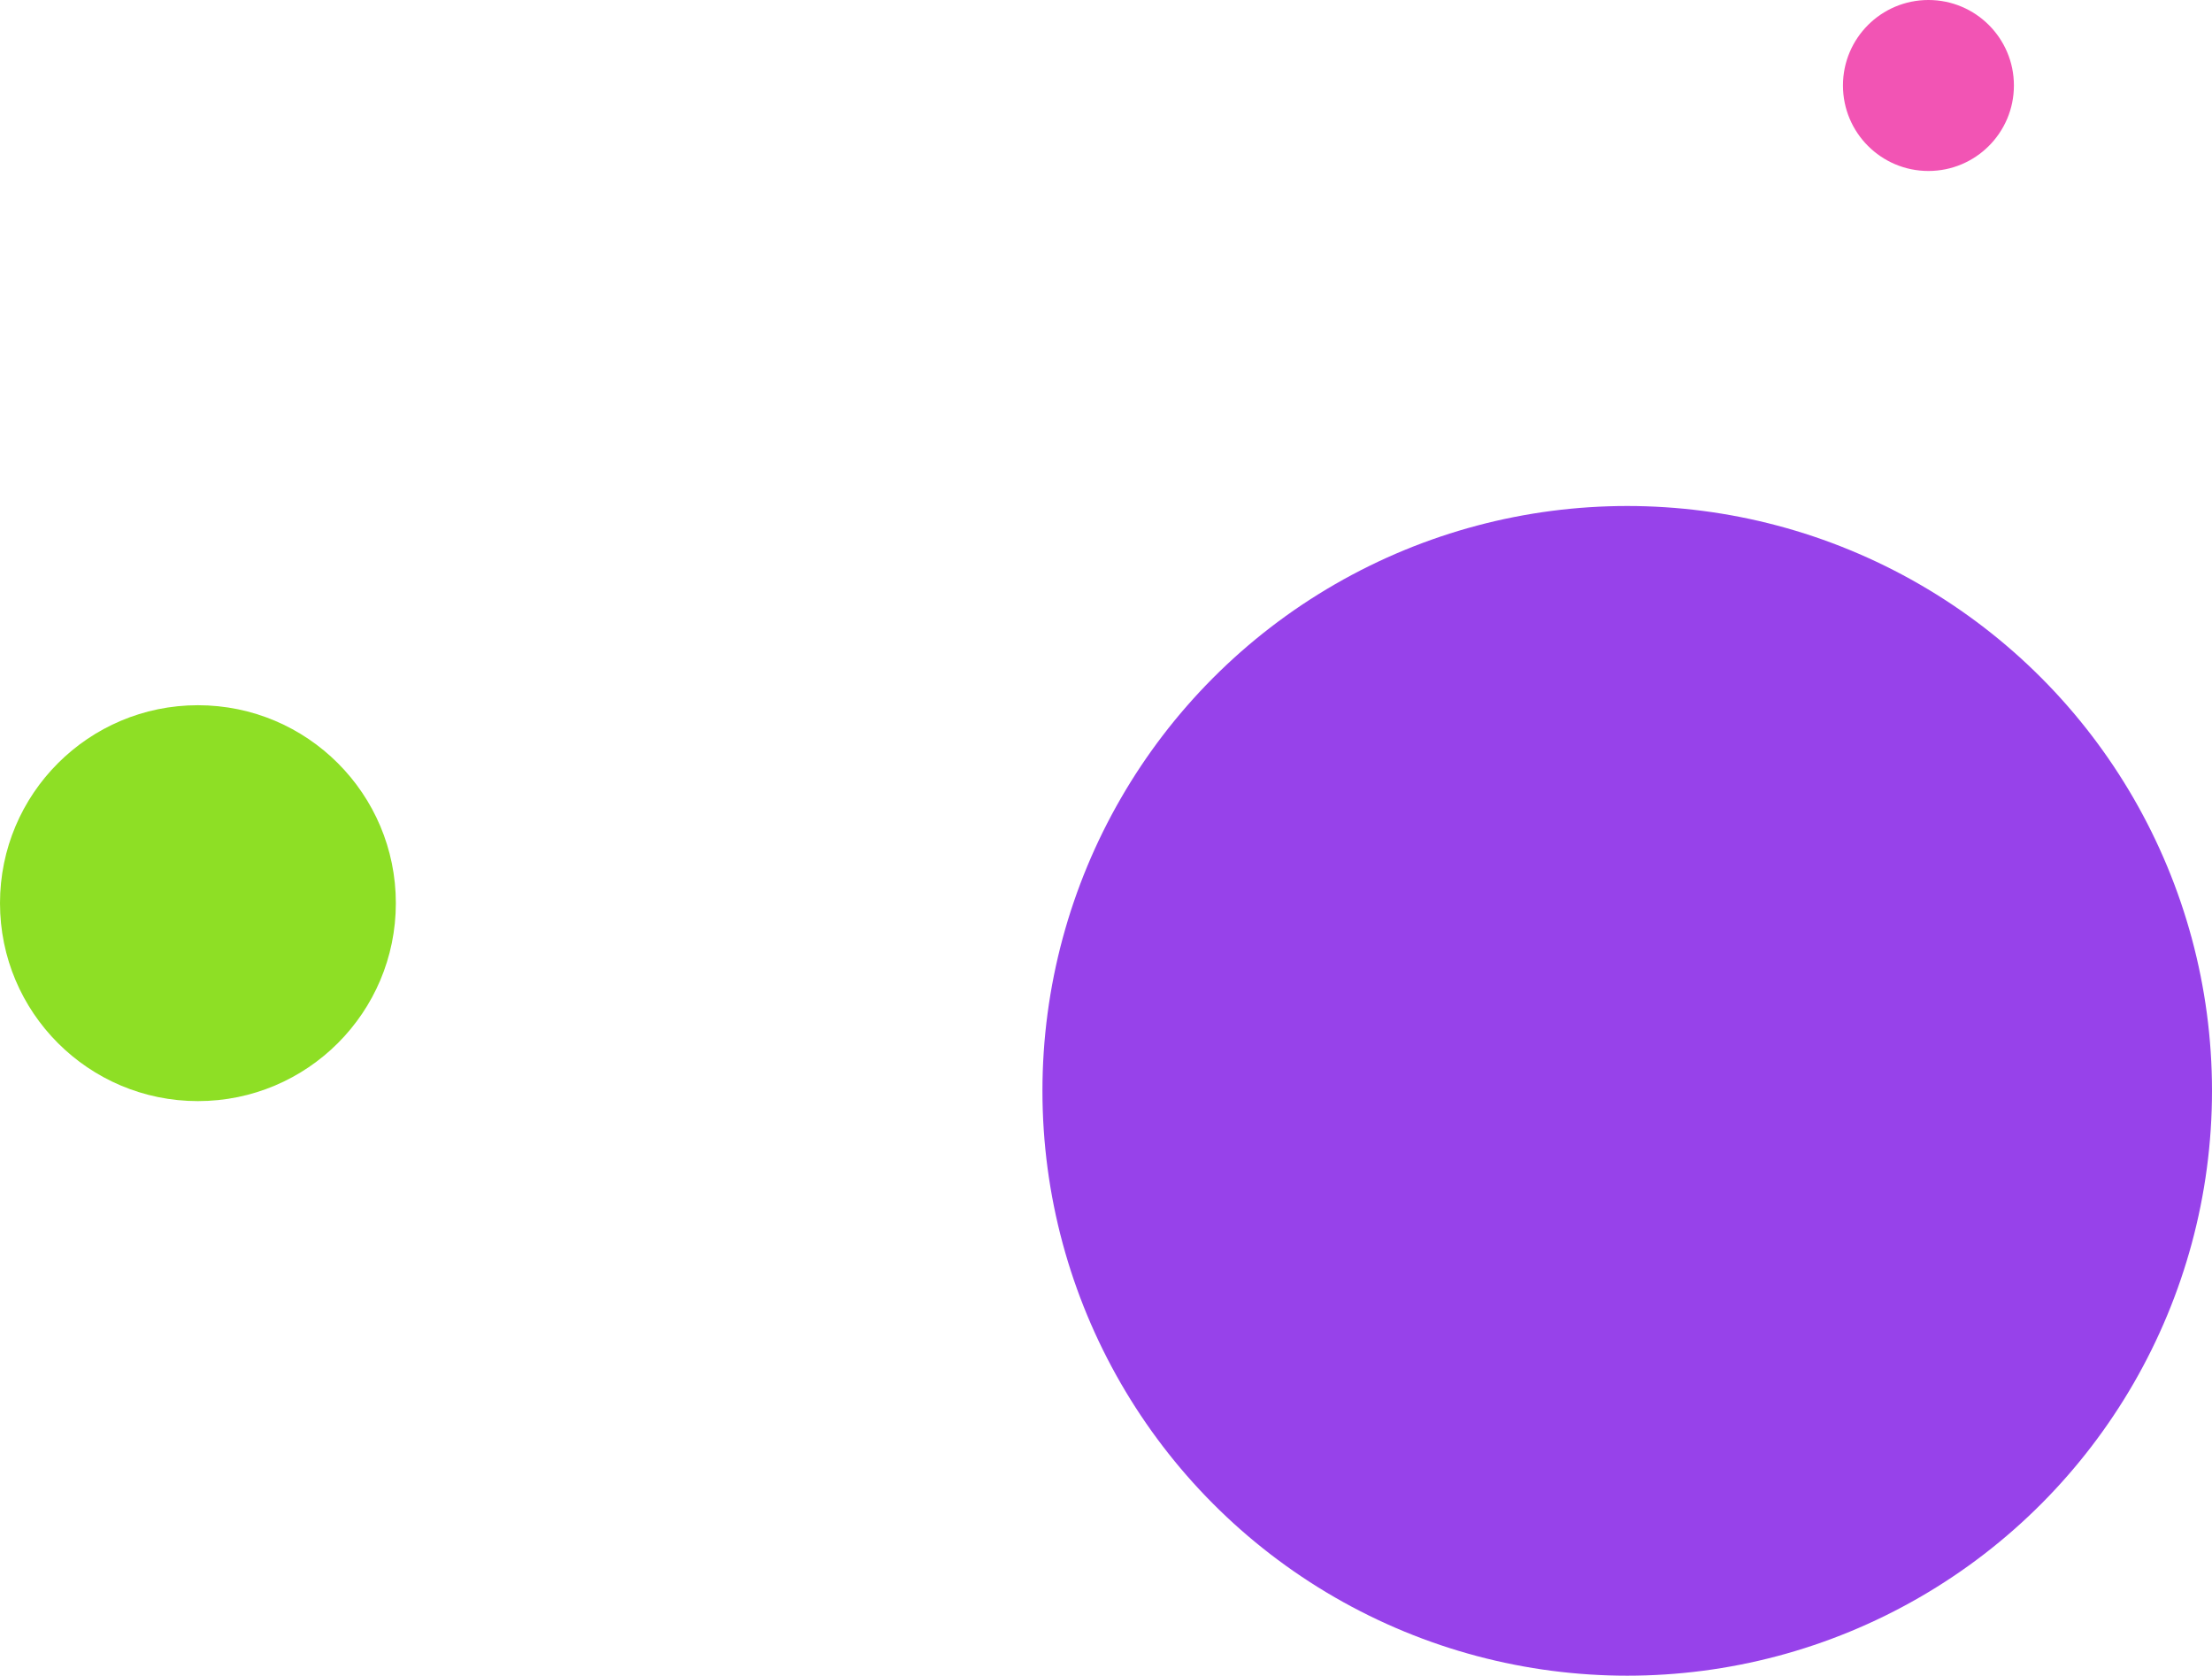 <svg xmlns="http://www.w3.org/2000/svg" id="Capa_2" data-name="Capa 2" viewBox="0 0 676.71 512.58"><defs><style>      .cls-1 {        fill: #f254b4;      }      .cls-2 {        fill: #9742ea;      }      .cls-3 {        fill: #8edf25;      }    </style></defs><g id="SUPERIOR"><g><circle class="cls-2" cx="497.81" cy="333.68" r="178.9"></circle><circle class="cls-1" cx="589.96" cy="26.15" r="26.15"></circle><circle class="cls-3" cx="60.55" cy="276.27" r="60.55"></circle></g></g></svg>